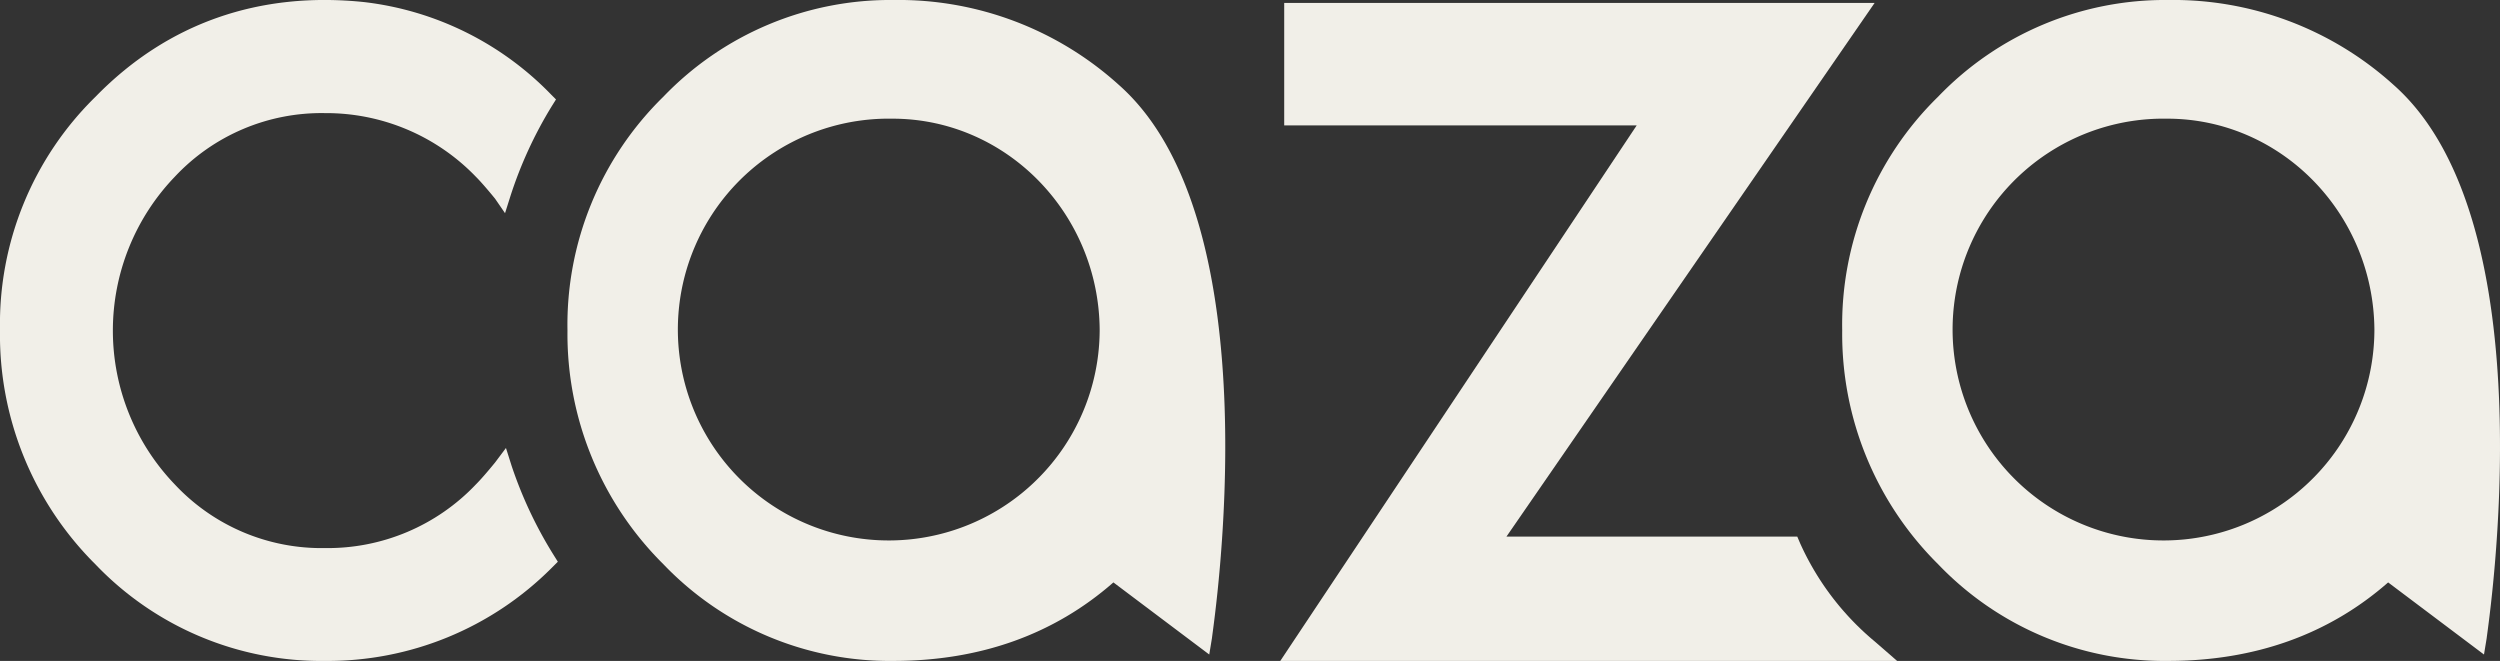 <svg xmlns="http://www.w3.org/2000/svg" width="277.754" height="73.428" viewBox="0 0 277.754 73.428"><rect x="0" y="0" width="277.754" height="73.428" fill="#333333" stroke="none"/><path d="M139.806,124.885a23.432,23.432,0,1,0,23.022,23.428c-.1-12.88-10.345-23.428-23.022-23.428m.1,60.244a34.789,34.789,0,0,1-25.558-10.751A36.006,36.006,0,0,1,103.7,148.414a35.438,35.438,0,0,1,10.649-25.964A34.953,34.953,0,0,1,139.907,111.7a36.506,36.506,0,0,1,25.051,9.432c17.343,15.314,10.548,59.635,10.345,61.461l-.3,1.826-10.649-8.012c-6.592,5.781-14.807,8.722-24.442,8.722" transform="translate(100.972 -111.7)" fill="#f1efe8"/><g transform="translate(0 0)"><path d="M77.292,110.6A34.679,34.679,0,0,1,51.815,99.882,35.946,35.946,0,0,1,41.2,73.8,35.325,35.325,0,0,1,51.815,47.917C59.8,39.728,70.013,36.189,81.64,37.4a34.467,34.467,0,0,1,20.826,10.312l.506.505-.506.809a46.148,46.148,0,0,0-4.549,9.908l-.607,1.921L96.2,59.24q-1.365-1.668-2.123-2.426a23.086,23.086,0,0,0-16.782-7.077,22.319,22.319,0,0,0-16.681,7.077,24.669,24.669,0,0,0,0,34.171,22.319,22.319,0,0,0,16.681,7.077,22.7,22.7,0,0,0,16.782-7.077q.758-.758,2.123-2.426l1.213-1.618.607,1.921a46.536,46.536,0,0,0,4.651,9.908l.506.809-.708.708A35.148,35.148,0,0,1,77.292,110.6" transform="translate(-41.2 -37.17)" fill="#f1efe8"/><path d="M116.731,188.3H48.2l39.6-59.5H48.635V115.2h65.594l-40.9,59.285h32.307l.326.762a30.378,30.378,0,0,0,8.267,10.878Z" transform="translate(94.042 -114.871)" fill="#f1efe8"/><path d="M139.806,124.885a23.432,23.432,0,1,0,23.022,23.428c-.1-12.88-10.345-23.428-23.022-23.428m.1,60.244a34.789,34.789,0,0,1-25.558-10.751A36.006,36.006,0,0,1,103.7,148.414a35.438,35.438,0,0,1,10.649-25.964A34.953,34.953,0,0,1,139.907,111.7a36.506,36.506,0,0,1,25.051,9.432c17.343,15.314,10.548,59.635,10.345,61.461l-.3,1.826-10.649-8.012c-6.592,5.781-14.807,8.722-24.442,8.722" transform="translate(-40.653 -111.7)" fill="#f1efe8"/></g></svg>